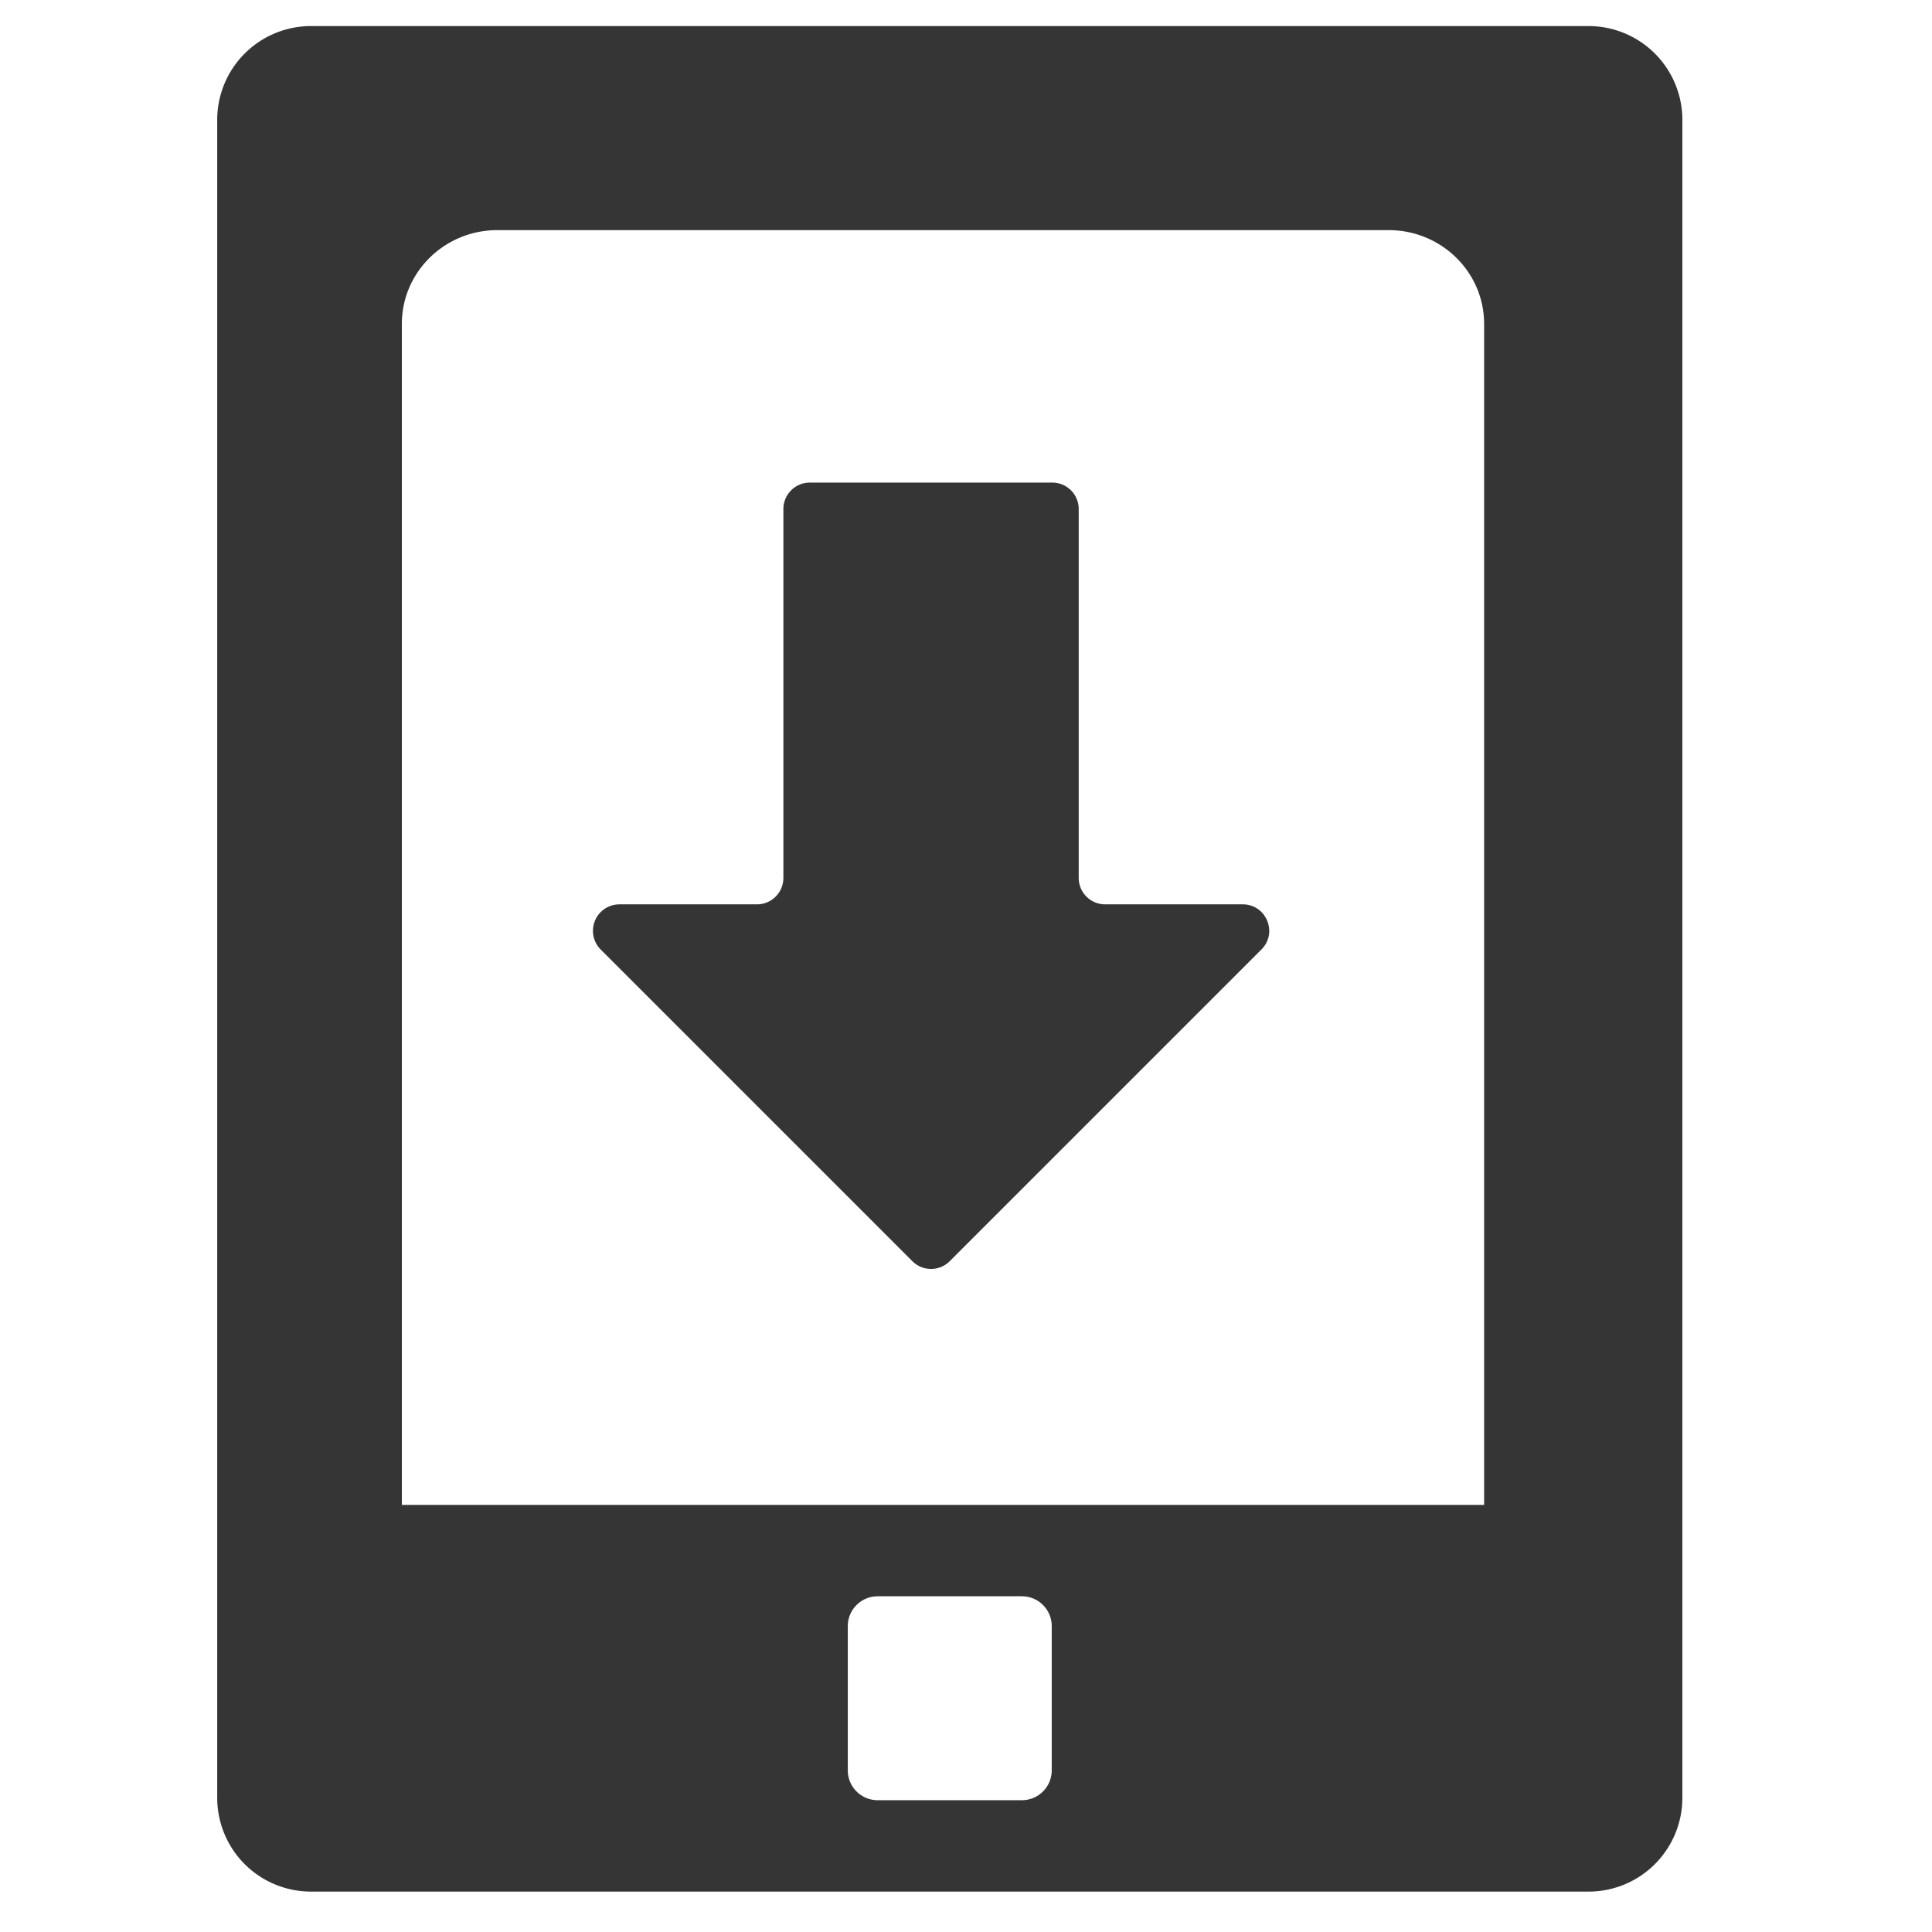 <?xml version="1.0" standalone="no"?><!DOCTYPE svg PUBLIC "-//W3C//DTD SVG 1.1//EN" "http://www.w3.org/Graphics/SVG/1.1/DTD/svg11.dtd"><svg t="1711971152399" class="icon" viewBox="0 0 1024 1024" version="1.1" xmlns="http://www.w3.org/2000/svg" p-id="4871" xmlns:xlink="http://www.w3.org/1999/xlink" width="16" height="16"><path d="M841.991 1002.587H164.823a49.721 49.721 0 0 1-49.698-49.698V63.515a49.721 49.721 0 0 1 49.698-49.698h677.168a49.721 49.721 0 0 1 49.699 49.698V952.89a49.721 49.721 0 0 1-49.698 49.698z m-392.638-64.25c0 8.736 7.093 15.806 15.828 15.806h76.453c8.735 0 15.805-7.07 15.805-15.806v-76.475a15.806 15.806 0 0 0-15.805-15.806H465.18a15.829 15.829 0 0 0-15.828 15.806v76.475z m337.26-766.666c0-27.461-22.67-49.699-50.61-49.699H263.627c-27.962 0-50.633 22.238-50.633 49.699v625.964h573.62V171.67zM328.289 479.327h72.917a14.004 14.004 0 0 0 14.004-14.027V269.813c0-7.754 6.272-14.027 14.027-14.027h128.5c7.732 0 14.004 6.273 14.004 14.027V465.3c0 7.755 6.295 14.027 14.027 14.027h72.917c12.476 0 18.748 15.099 9.899 23.926L503.385 668.45a14.004 14.004 0 0 1-19.82 0L318.367 503.253a14.027 14.027 0 0 1 9.921-23.926z" p-id="4872" fill="#353535"></path></svg>
